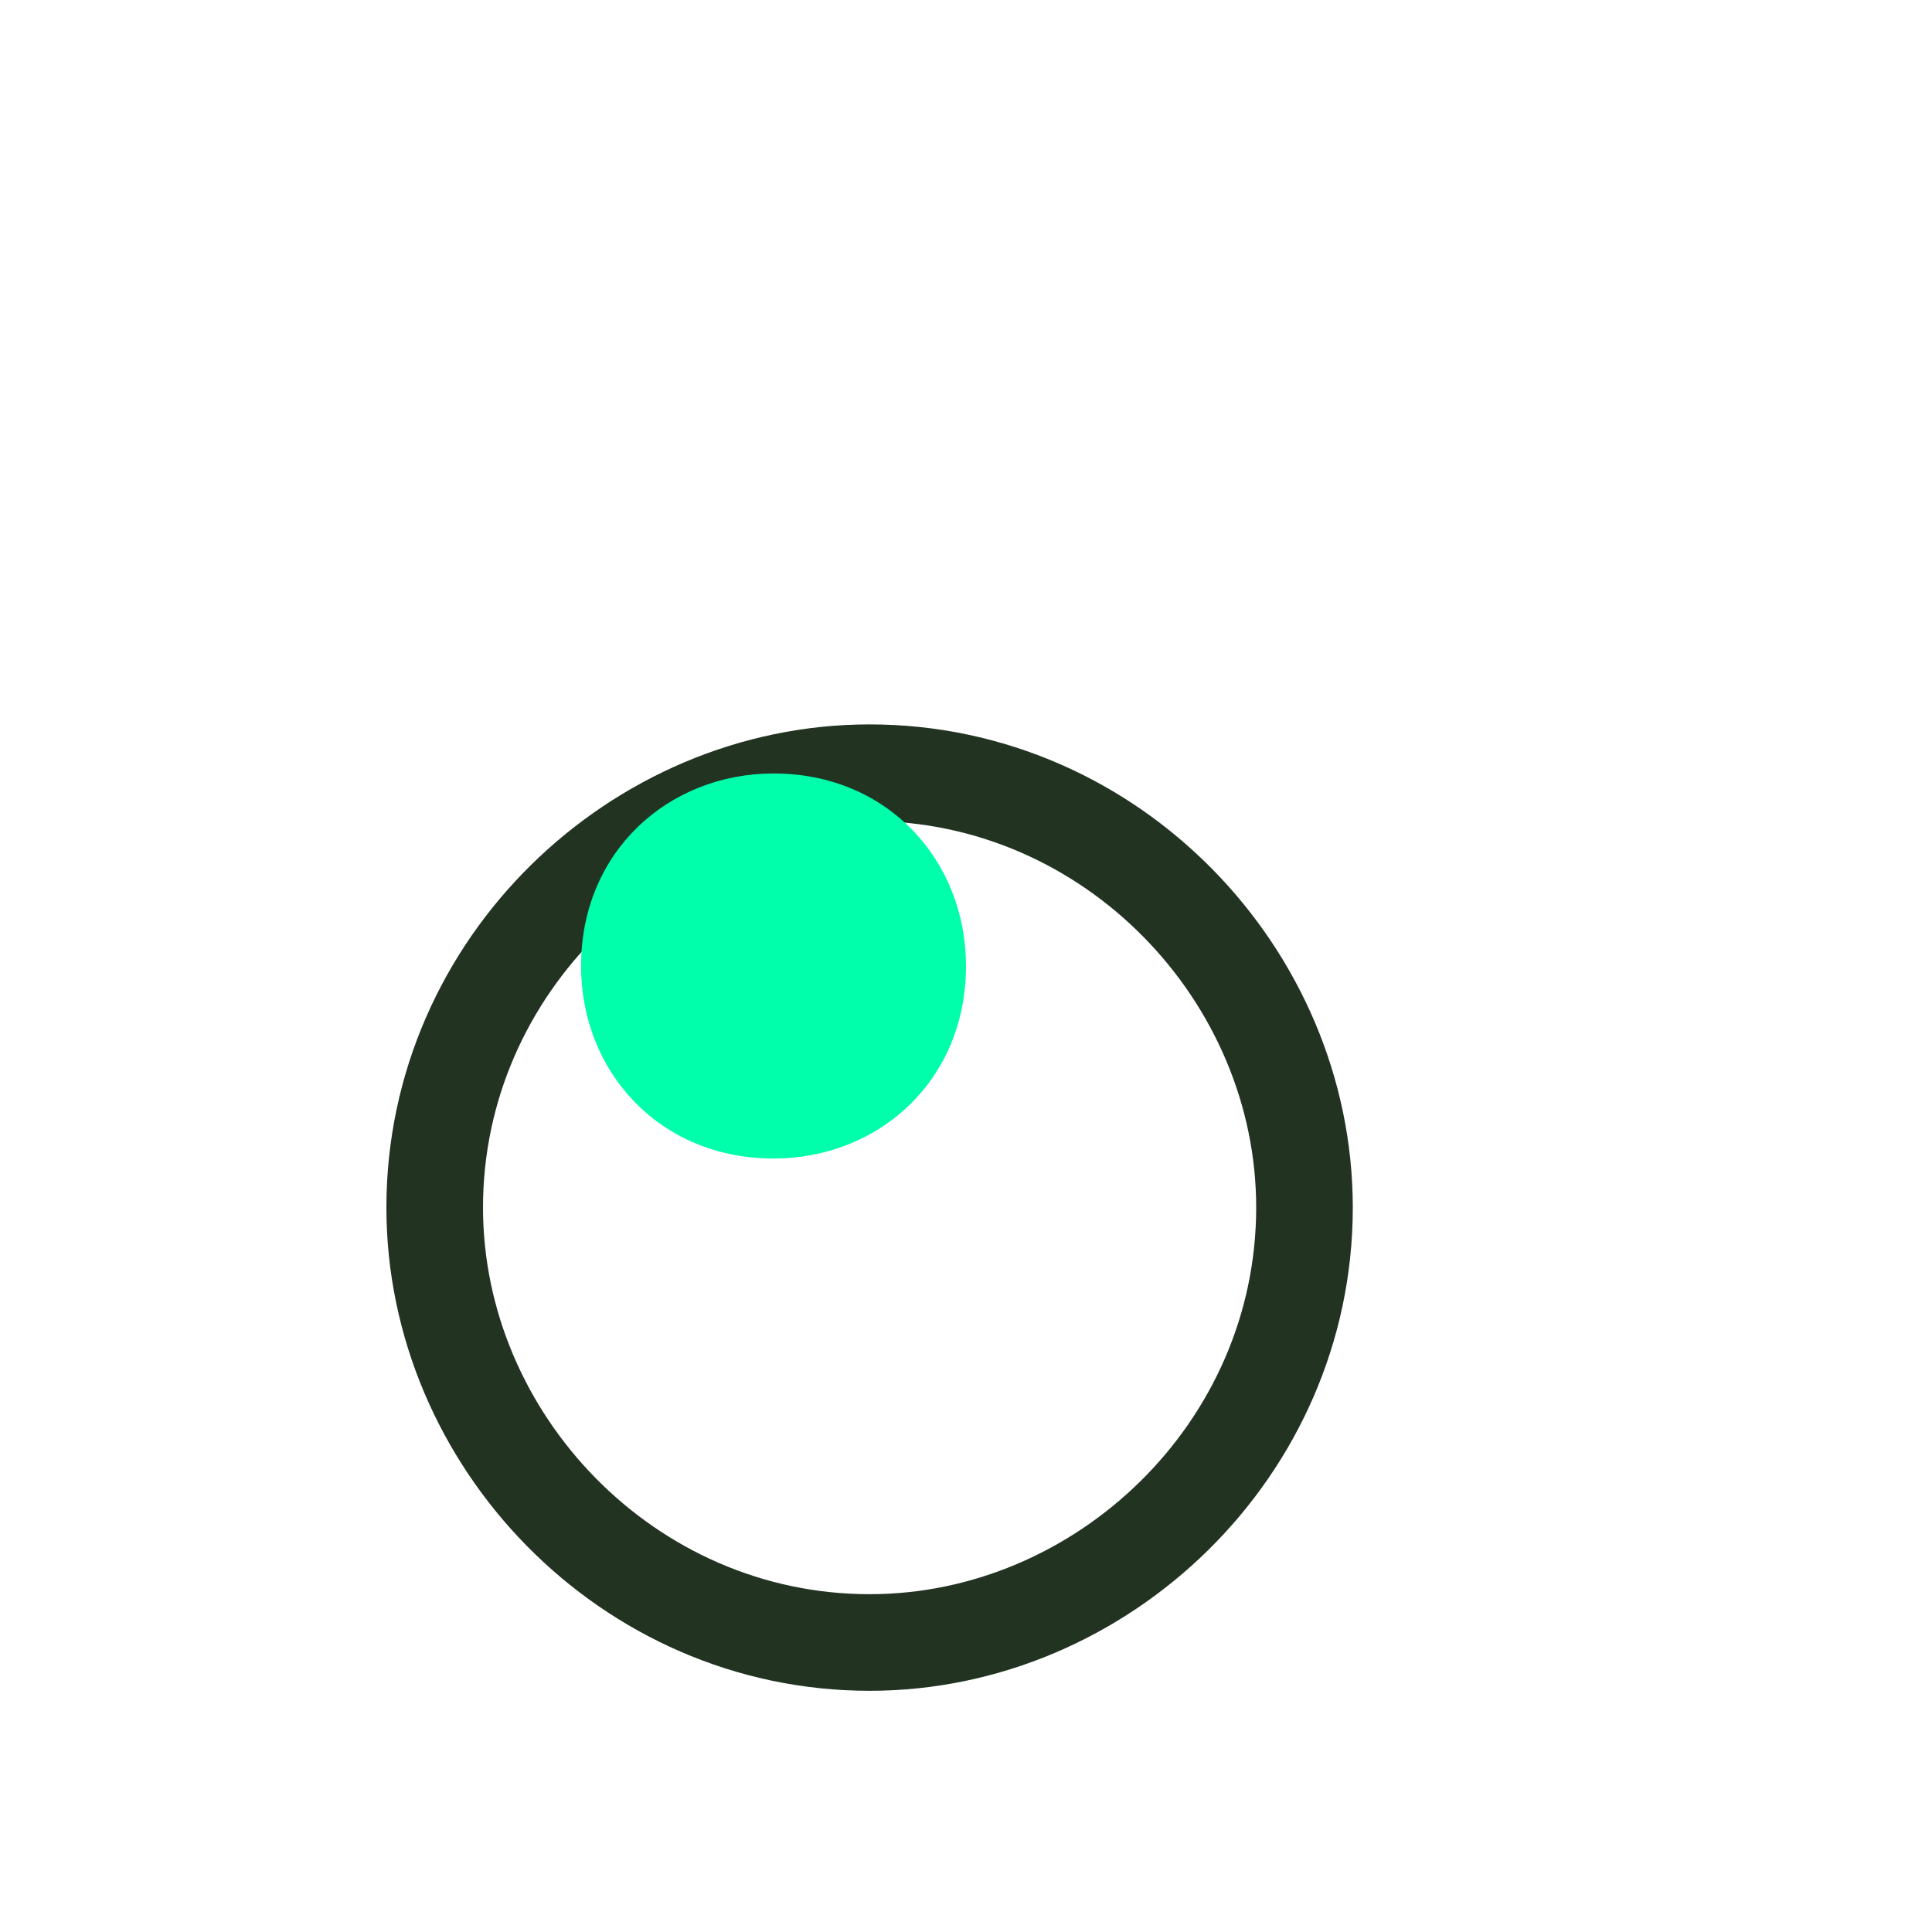 <svg width="300" height="300" viewBox="0 0 200 200" xmlns="http://www.w3.org/2000/svg">
    <style type="text/css">
        #eye_black_left_bottle {
            transform-origin: center;
            transform-box: fill-box;
            animation: rotateInnerRing 3s linear infinite, color_circulate 6s ease-in-out infinite; 
            }
        #eye_white_left_bottle { 
            transform-origin: center;
            transform-box: fill-box;
            z-index: 0;
            animation: rotateOuterRing 6s linear infinite, color_stroke_circulate 6s ease-in-out infinite; 
            }
        @keyframes color_circulate {
            0%,20% {
                fill: #00FFAA;
            }
            30%{
                fill: #D3D6D3;
            }
            40%,60% {
                fill: #00FFAA;;
            }
            70%{
                fill: #D3D6D3;
            }
            80%,100% {
                fill: #00FFAA;
            }
        }

          @keyframes rotateOuterRing {
            0% {
                transform: rotate(0deg) translate(45px) rotate(360deg);
            }
            33% {
                transform: rotate(-90deg) translate(45px) rotate(-360deg);
            }
            66% {
                transform: rotate(-70deg) translate(45px) rotate(-360deg);
            }
            100% {
            transform: rotate(0deg) translate(45px) rotate(360deg);
            }
        }
          @keyframes rotateInnerRing {
            from {
            transform: rotate(0deg) translate(45px) rotate(0deg);
            fill: #00FFAA;
            }
            to {
            transform: rotate(360deg) translate(45px) rotate(-360deg);
            
            }
          }
        @keyframes color_stroke_circulate {
            0%,20% {
            stroke: #D3D6D3;
            
            }
            30%{
            stroke: #00FFAA;
            }
            40%,60% {
            stroke: #D3D6D3;
            
            }
            70%{
            stroke: #00FFAA;;
            }
            80%,100% {
            stroke: #D3D6D3;
            }
        }


    </style>
<path
    d="m 45,125 c 0,-25.06 20.96,-45.01 45.02,-45.01 25.06,0 45.02,20.95 45.02,45.01 0,25.06 -20.96,45.03 -45.02,45.03 -25.06,0 -45.02,-20.97 -45.02,-45.03 z"
    style="fill:none;stroke:#2323;stroke-width:10.001;stroke-linecap:butt;stroke-linejoin:miter;stroke-miterlimit:10;stroke-dasharray:none;stroke-opacity:1"
    id="eye_white_left_bottle" />
<path
    d="m 100,100 c 0,-10.86 -8.05,-19.93 -19.92,-19.93 -10.87,0 -19.93,8.07 -19.93,19.93 0,10.87 8.06,19.93 19.93,19.93 10.87,0 19.92,-8.06 19.92,-19.93"
    style="fill:#00FFAA;fill-opacity:1;fill-rule:nonzero;stroke:none"
    id="eye_black_left_bottle" />
</svg>